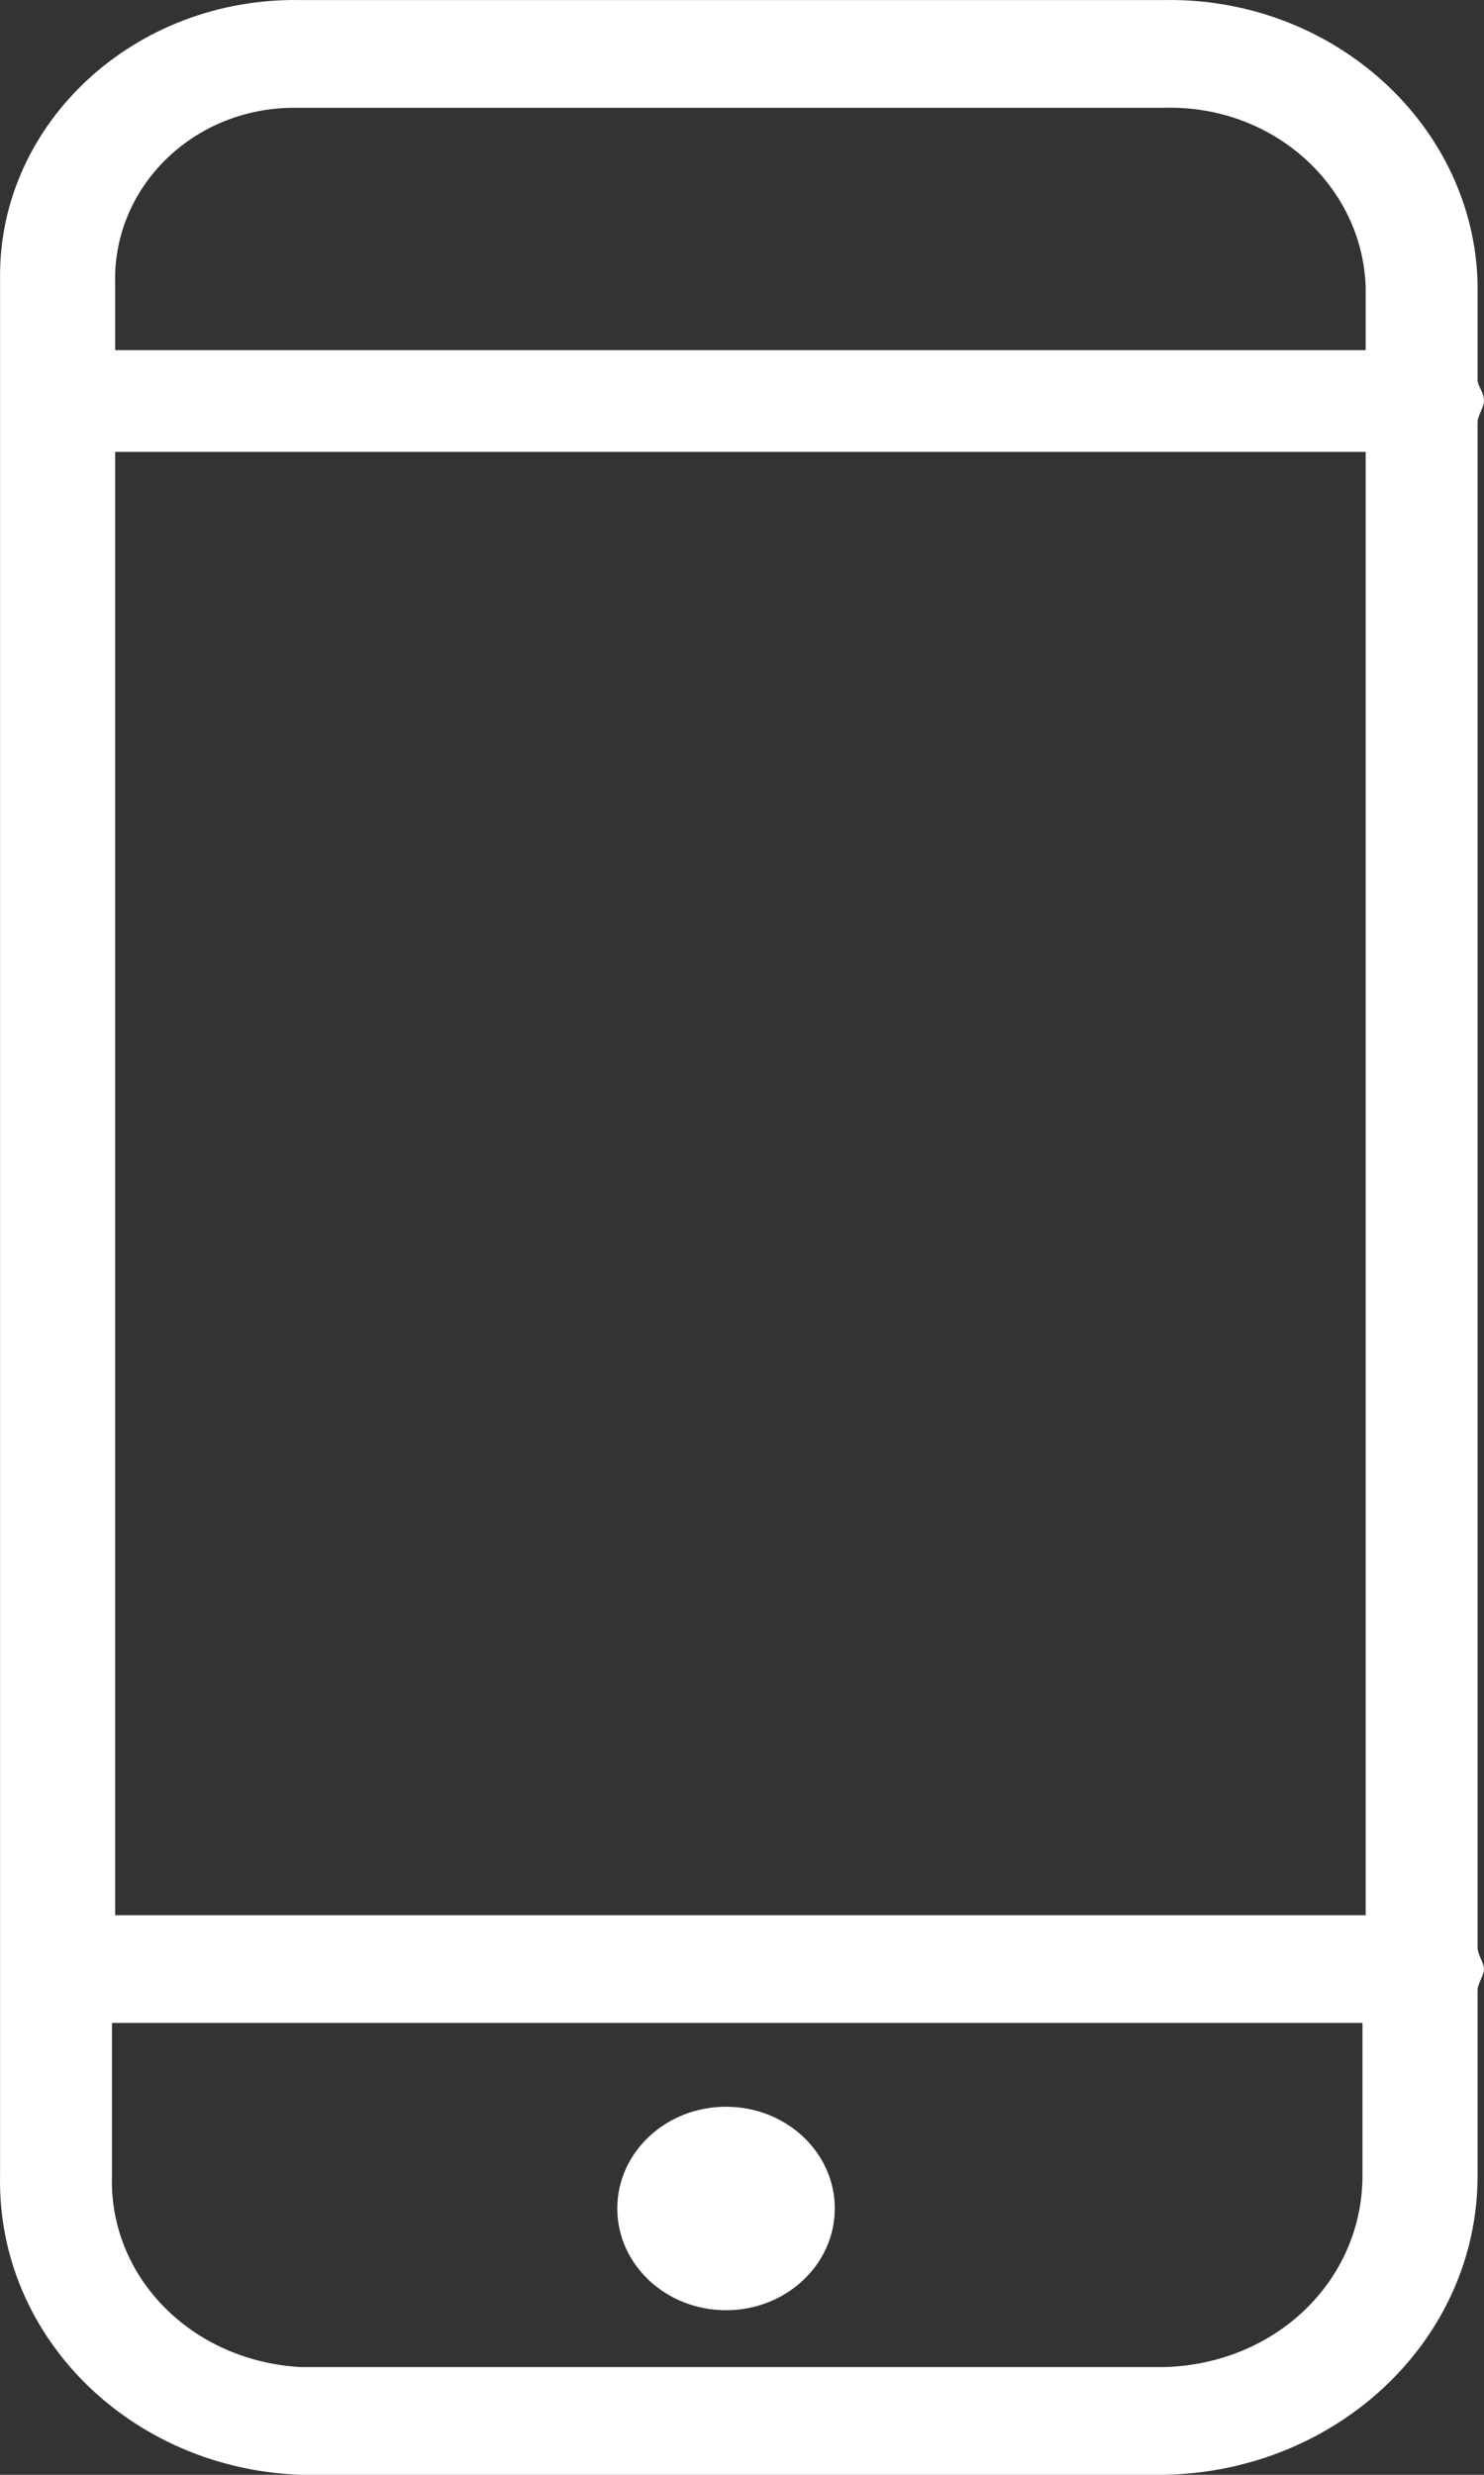 <svg viewBox="0 0 48 80" xmlns="http://www.w3.org/2000/svg" fill-rule="evenodd" clip-rule="evenodd" stroke-linejoin="round" stroke-miterlimit="2"><rect x="0" y="0" width="48" height="80" fill="#333333" stroke="none"/><g fill="#fff" fill-rule="nonzero"><path d="M9.519 3.484h28.137c3.516-.097 6.413 2.515 6.517 5.804v2.031H3.726V9.191c-.104-3.095 2.482-5.707 5.793-5.707zm28.137 73.034H9.726c-3.518-.194-6.207-2.902-6.104-6.191v-4.934h40.447v4.934c0 3.385-2.793 6.094-6.413 6.191m6.517-14.607H3.726V14.608h40.447v47.303zM9.726 80h27.93c5.585-.097 10.137-4.353 10.137-9.673v-5.998c0-.193.207-.483.207-.677 0-.193-.207-.484-.207-.677V13.641c0-.193.207-.484.207-.677 0-.29-.207-.484-.207-.677V9.191C47.69 4.064 43.138-.095 37.656.002H9.726C4.346-.095.002 3.968.002 8.901v61.426C-.102 75.55 4.243 79.807 9.726 80"/><path d="M23.483 68.102c1.943 0 3.518 1.471 3.518 3.288 0 1.817-1.575 3.29-3.518 3.29-1.942 0-3.517-1.473-3.517-3.29s1.575-3.288 3.517-3.288"/></g></svg>